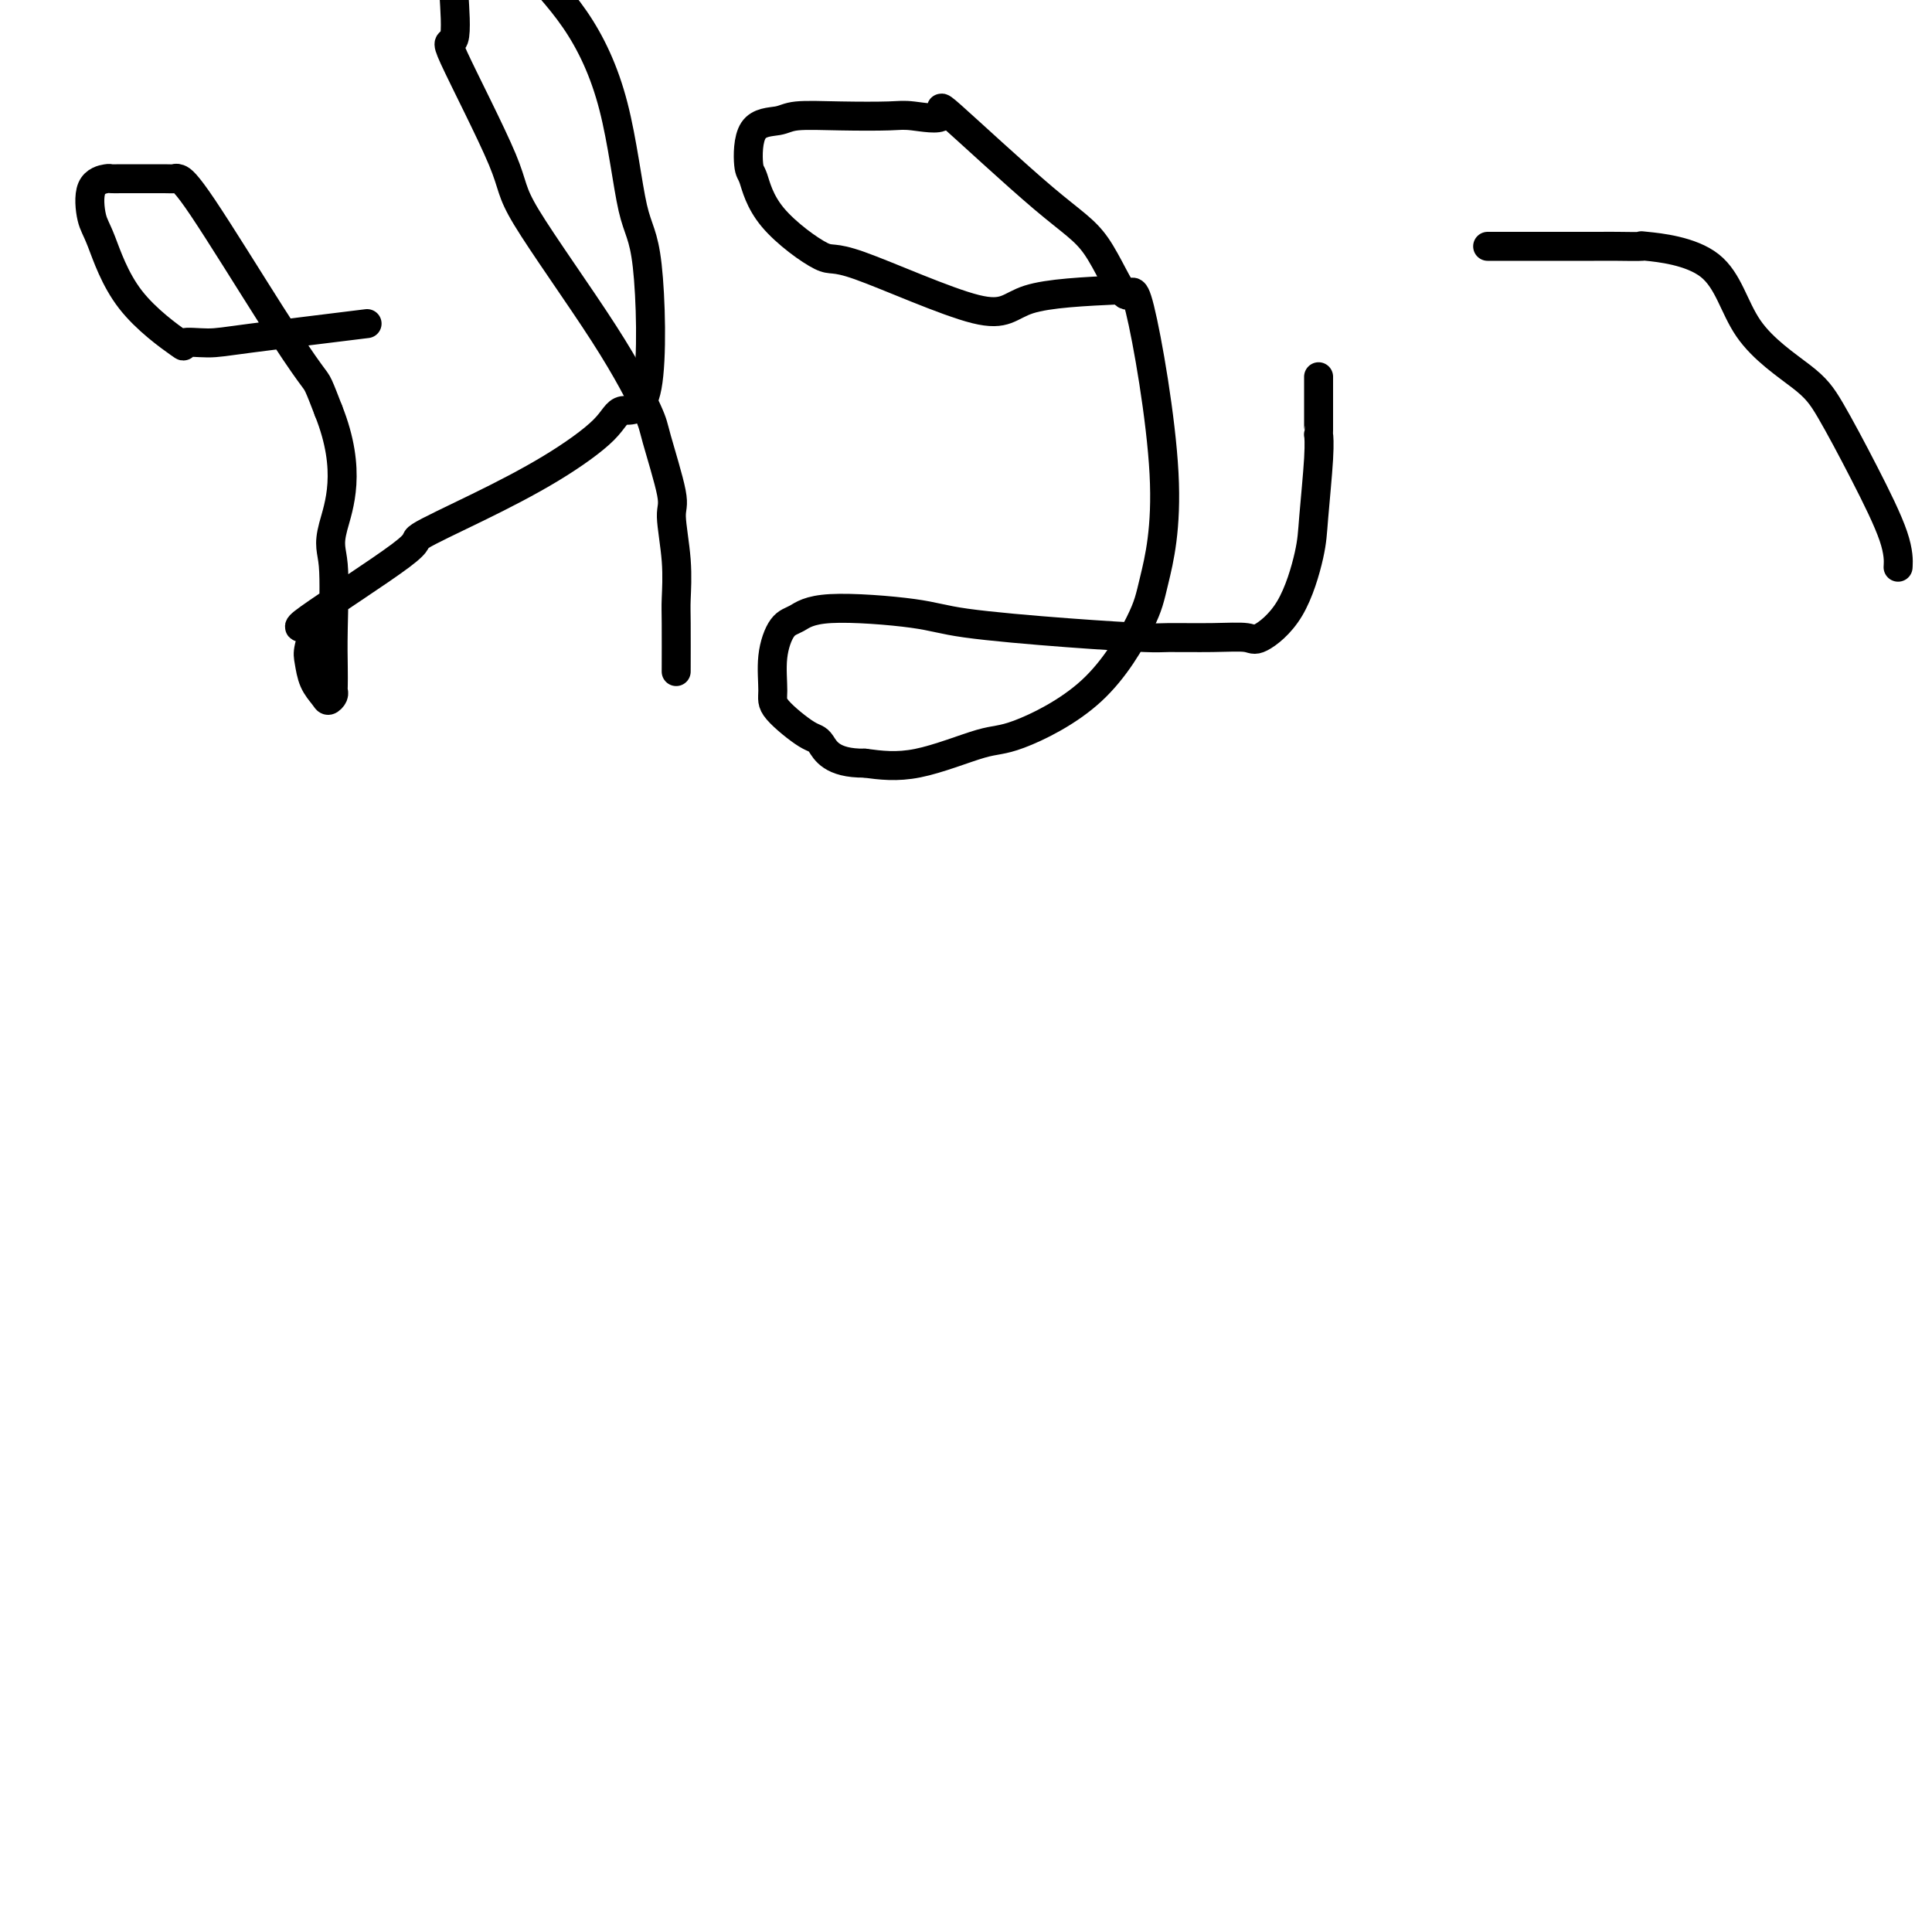 <svg viewBox='0 0 400 400' version='1.1' xmlns='http://www.w3.org/2000/svg' xmlns:xlink='http://www.w3.org/1999/xlink'><g fill='none' stroke='#000000' stroke-width='6' stroke-linecap='round' stroke-linejoin='round'><path d='M76,67c-9.287,1.142 -18.573,2.283 -24,3c-5.427,0.717 -6.994,1.009 -9,1c-2.006,-0.009 -4.449,-0.320 -5,0c-0.551,0.320 0.792,1.270 -1,0c-1.792,-1.270 -6.718,-4.761 -10,-9c-3.282,-4.239 -4.919,-9.227 -6,-12c-1.081,-2.773 -1.604,-3.331 -2,-5c-0.396,-1.669 -0.663,-4.447 0,-6c0.663,-1.553 2.258,-1.880 3,-2c0.742,-0.120 0.633,-0.032 1,0c0.367,0.032 1.212,0.009 2,0c0.788,-0.009 1.520,-0.003 2,0c0.480,0.003 0.710,0.004 2,0c1.290,-0.004 3.641,-0.014 5,0c1.359,0.014 1.726,0.053 2,0c0.274,-0.053 0.454,-0.196 1,0c0.546,0.196 1.459,0.732 5,6c3.541,5.268 9.712,15.268 14,22c4.288,6.732 6.693,10.197 8,12c1.307,1.803 1.516,1.944 2,3c0.484,1.056 1.242,3.028 2,5'/><path d='M68,85c5.022,12.557 2.078,19.950 1,24c-1.078,4.050 -0.289,4.759 0,8c0.289,3.241 0.078,9.015 0,13c-0.078,3.985 -0.024,6.182 0,8c0.024,1.818 0.019,3.256 0,4c-0.019,0.744 -0.050,0.794 0,1c0.050,0.206 0.182,0.568 0,1c-0.182,0.432 -0.677,0.936 -1,1c-0.323,0.064 -0.474,-0.311 -1,-1c-0.526,-0.689 -1.428,-1.693 -2,-3c-0.572,-1.307 -0.815,-2.918 -1,-4c-0.185,-1.082 -0.311,-1.634 0,-3c0.311,-1.366 1.058,-3.545 0,-4c-1.058,-0.455 -3.923,0.815 0,-2c3.923,-2.815 14.634,-9.715 19,-13c4.366,-3.285 2.388,-2.956 4,-4c1.612,-1.044 6.814,-3.463 12,-6c5.186,-2.537 10.355,-5.194 15,-8c4.645,-2.806 8.767,-5.763 11,-8c2.233,-2.237 2.579,-3.756 4,-4c1.421,-0.244 3.918,0.785 5,-5c1.082,-5.785 0.748,-18.386 0,-25c-0.748,-6.614 -1.911,-7.242 -3,-12c-1.089,-4.758 -2.103,-13.646 -4,-21c-1.897,-7.354 -4.678,-13.173 -8,-18c-3.322,-4.827 -7.186,-8.661 -9,-11c-1.814,-2.339 -1.579,-3.184 -3,-4c-1.421,-0.816 -4.498,-1.604 -6,-2c-1.502,-0.396 -1.429,-0.399 -2,0c-0.571,0.399 -1.785,1.199 -3,2'/><path d='M96,-11c-2.143,1.268 -2.002,4.437 -2,6c0.002,1.563 -0.135,1.521 0,4c0.135,2.479 0.543,7.478 0,9c-0.543,1.522 -2.037,-0.433 0,4c2.037,4.433 7.604,15.256 10,21c2.396,5.744 1.620,6.411 5,12c3.380,5.589 10.915,16.101 16,24c5.085,7.899 7.720,13.187 9,16c1.280,2.813 1.204,3.152 2,6c0.796,2.848 2.462,8.205 3,11c0.538,2.795 -0.052,3.027 0,5c0.052,1.973 0.746,5.686 1,9c0.254,3.314 0.068,6.228 0,8c-0.068,1.772 -0.018,2.400 0,5c0.018,2.600 0.005,7.171 0,9c-0.005,1.829 -0.003,0.914 0,0'/><path d='M232,60c-7.467,0.349 -14.935,0.698 -19,2c-4.065,1.302 -4.728,3.557 -11,2c-6.272,-1.557 -18.153,-6.926 -24,-9c-5.847,-2.074 -5.658,-0.854 -8,-2c-2.342,-1.146 -7.213,-4.660 -10,-8c-2.787,-3.340 -3.488,-6.506 -4,-8c-0.512,-1.494 -0.834,-1.314 -1,-3c-0.166,-1.686 -0.175,-5.236 1,-7c1.175,-1.764 3.535,-1.742 5,-2c1.465,-0.258 2.036,-0.797 4,-1c1.964,-0.203 5.322,-0.070 9,0c3.678,0.070 7.674,0.076 10,0c2.326,-0.076 2.980,-0.233 5,0c2.020,0.233 5.406,0.858 6,0c0.594,-0.858 -1.604,-3.197 2,0c3.604,3.197 13.011,11.931 19,17c5.989,5.069 8.562,6.473 11,10c2.438,3.527 4.743,9.176 6,10c1.257,0.824 1.465,-3.179 3,3c1.535,6.179 4.396,22.539 5,34c0.604,11.461 -1.047,18.023 -2,22c-0.953,3.977 -1.206,5.368 -3,9c-1.794,3.632 -5.130,9.506 -10,14c-4.870,4.494 -11.274,7.607 -15,9c-3.726,1.393 -4.772,1.067 -8,2c-3.228,0.933 -8.636,3.124 -13,4c-4.364,0.876 -7.682,0.438 -11,0'/><path d='M179,158c-6.900,0.073 -8.152,-2.743 -9,-4c-0.848,-1.257 -1.294,-0.953 -3,-2c-1.706,-1.047 -4.673,-3.445 -6,-5c-1.327,-1.555 -1.014,-2.267 -1,-4c0.014,-1.733 -0.272,-4.486 0,-7c0.272,-2.514 1.101,-4.787 2,-6c0.899,-1.213 1.866,-1.366 3,-2c1.134,-0.634 2.433,-1.749 7,-2c4.567,-0.251 12.401,0.364 17,1c4.599,0.636 5.964,1.295 11,2c5.036,0.705 13.745,1.456 21,2c7.255,0.544 13.057,0.881 16,1c2.943,0.119 3.028,0.019 5,0c1.972,-0.019 5.831,0.043 9,0c3.169,-0.043 5.647,-0.191 7,0c1.353,0.191 1.582,0.723 3,0c1.418,-0.723 4.026,-2.700 6,-6c1.974,-3.300 3.313,-7.924 4,-11c0.687,-3.076 0.720,-4.603 1,-8c0.280,-3.397 0.807,-8.665 1,-12c0.193,-3.335 0.052,-4.736 0,-5c-0.052,-0.264 -0.014,0.610 0,-1c0.014,-1.610 0.004,-5.703 0,-8c-0.004,-2.297 -0.001,-2.799 0,-3c0.001,-0.201 0.001,-0.100 0,0'/><path d='M308,51c8.901,0.003 17.802,0.005 22,0c4.198,-0.005 3.694,-0.018 5,0c1.306,0.018 4.422,0.065 5,0c0.578,-0.065 -1.380,-0.243 1,0c2.380,0.243 9.099,0.908 13,4c3.901,3.092 4.982,8.612 8,13c3.018,4.388 7.971,7.646 11,10c3.029,2.354 4.132,3.805 6,7c1.868,3.195 4.501,8.135 7,13c2.499,4.865 4.865,9.656 6,13c1.135,3.344 1.039,5.241 1,6c-0.039,0.759 -0.019,0.379 0,0'/></g>
</svg>